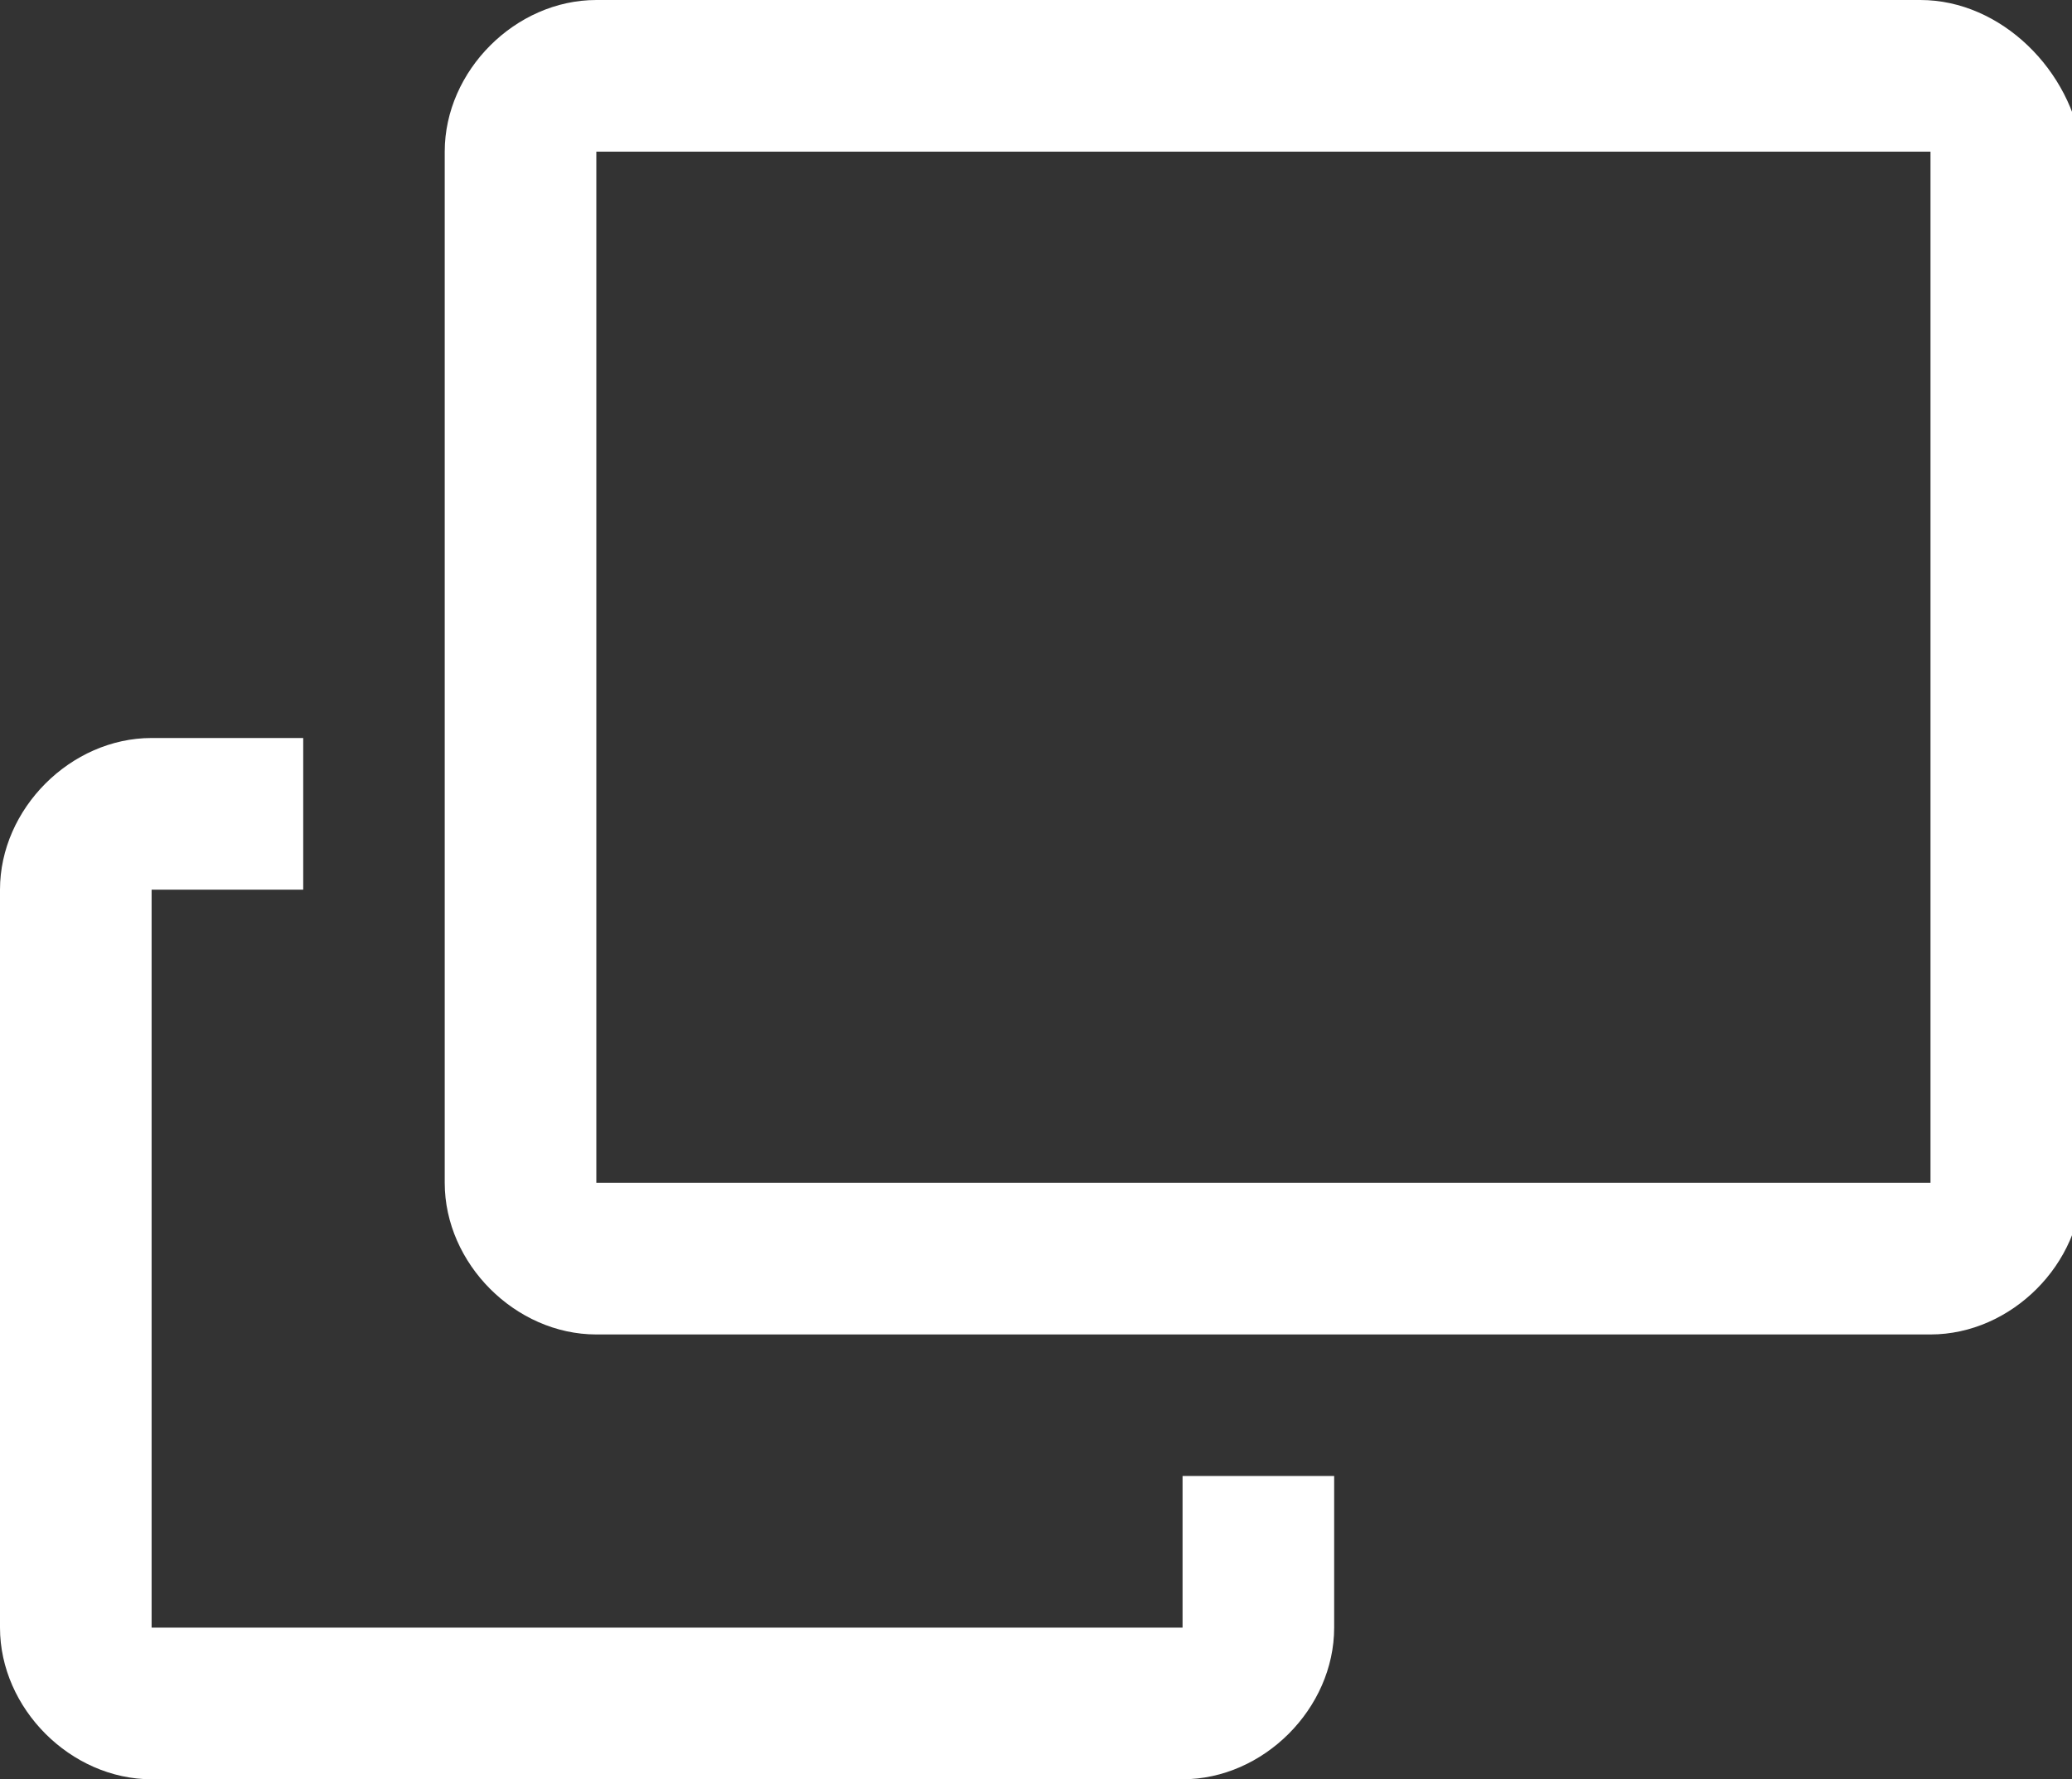 <?xml version="1.0" encoding="UTF-8"?>
<svg xmlns="http://www.w3.org/2000/svg" version="1.1" viewBox="0 0 20.5 17.6">
  <rect x="0" y="0" width="20.5" height="17.6" fill="#333333" stroke="none"/>
  <defs>
    <style>
      .cls-1 {
        fill: #fff;
      }
    </style>
  </defs>
  <!-- Generator: Adobe Illustrator 28.6.0, SVG Export Plug-In . SVG Version: 1.2.0 Build 709)  -->
  <g>
    <g id="_グループ_479" data-name="グループ_479">
      <path id="_パス_185" data-name="パス_185" class="cls-1" d="M19,0H5.9c-.8,0-1.5.7-1.5,1.5v10.2c0,.8.7,1.5,1.5,1.5h13.2c.8,0,1.5-.7,1.5-1.5V1.5C20.5.7,19.8,0,19,0ZM19,11.7H5.9V1.5h13.2v10.2Z"/>
      <path id="_パス_186" data-name="パス_186" class="cls-1" d="M11.7,16.1H1.5v-7.3h1.5v-1.5h-1.5c-.8,0-1.5.7-1.5,1.5v7.3c0,.8.7,1.5,1.5,1.5h10.2c.8,0,1.5-.7,1.5-1.5v-1.5h-1.5v1.5Z"/>
    </g>
  </g>
</svg>